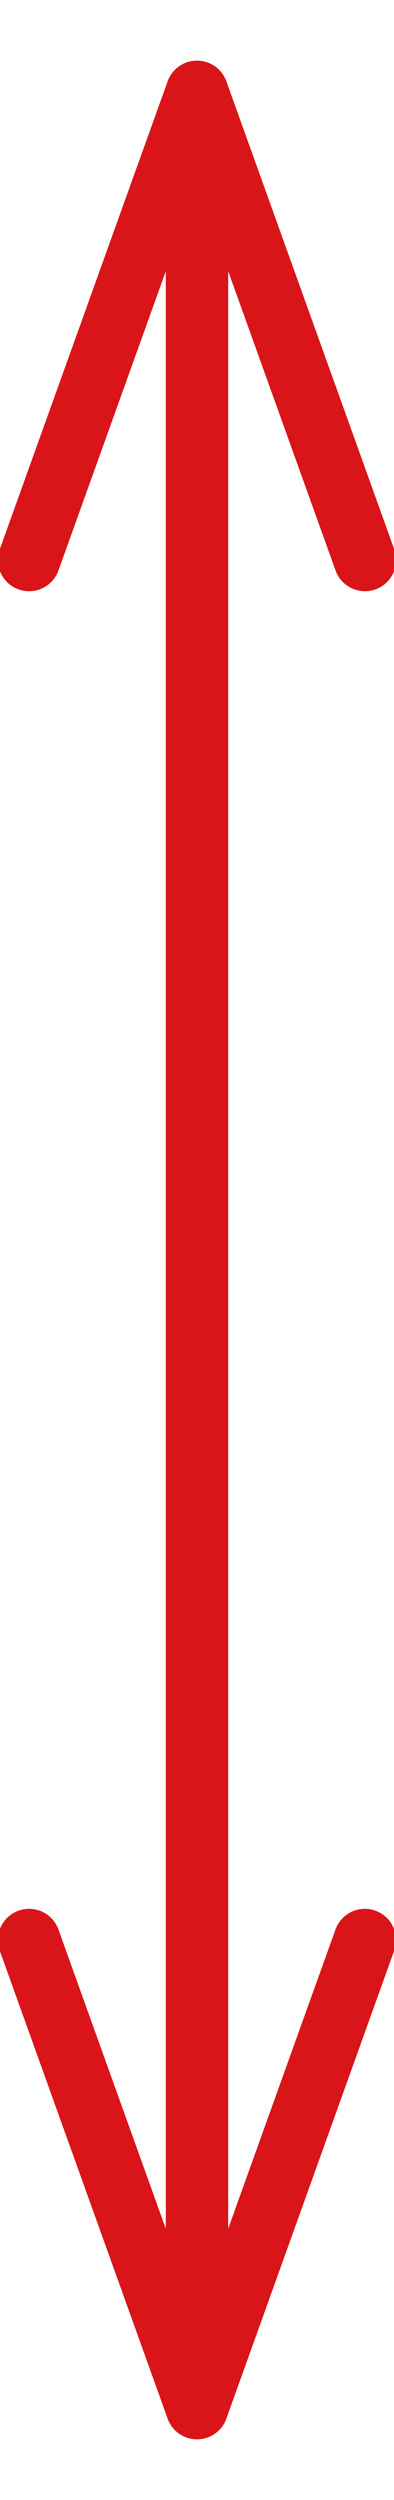 <svg xmlns="http://www.w3.org/2000/svg" xmlns:xlink="http://www.w3.org/1999/xlink" id="Layer_2" data-name="Layer 2" viewBox="0 0 47.3 300"><defs><style> .cls-1 { clip-path: url(#clippath); } .cls-2 { stroke-width: 0px; } .cls-2, .cls-3 { fill: none; } .cls-3 { stroke: #d91519; stroke-linecap: round; stroke-linejoin: round; stroke-width: 7.49px; } </style><clipPath id="clippath"><rect class="cls-2" width="47.3" height="300"></rect></clipPath></defs><g id="Layer_1-2" data-name="Layer 1"><g class="cls-1"><line class="cls-3" x1="23.65" y1="11.03" x2="23.65" y2="288.97"></line><polyline class="cls-3" points="3.49 67.2 23.65 11.02 43.81 67.2"></polyline><polyline class="cls-3" points="43.8 232.8 23.65 288.97 3.49 232.8"></polyline></g></g></svg>